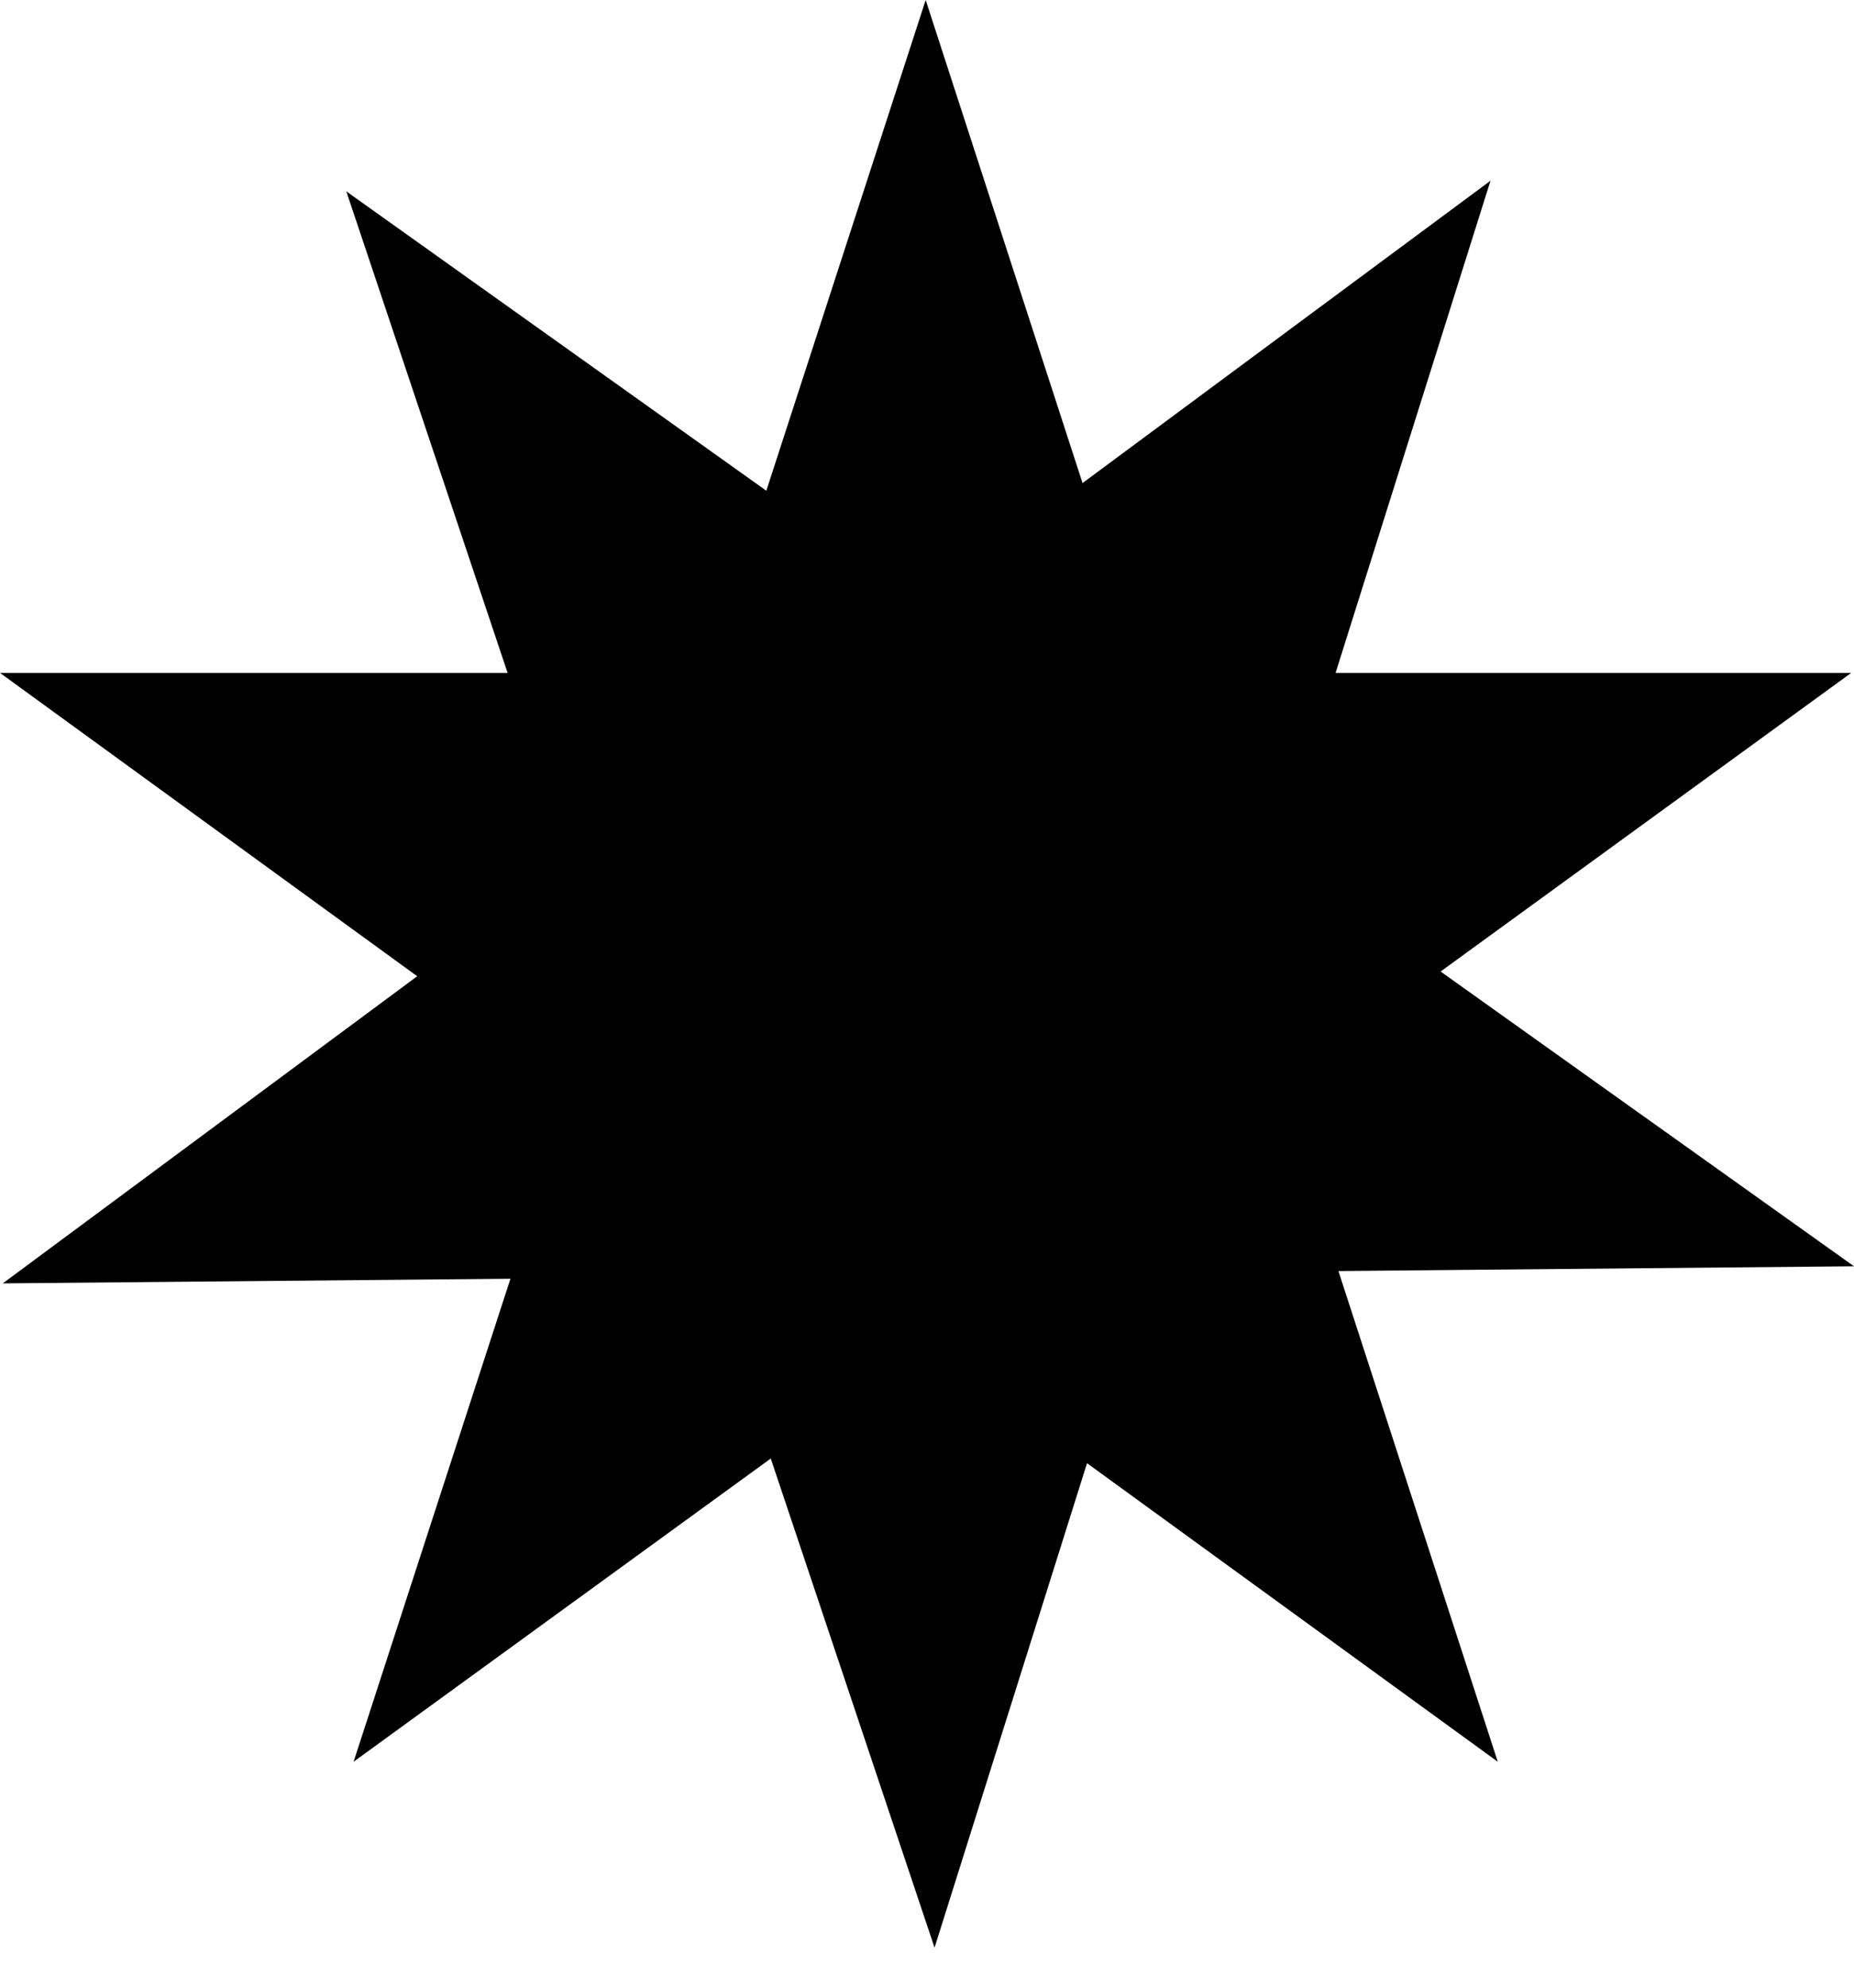 <svg width="14" height="15" viewBox="0 0 14 15" fill="none" xmlns="http://www.w3.org/2000/svg">
<path d="M6.99 0L8.64 5.078H13.979L9.66 8.217L11.31 13.295L6.99 10.157L2.67 13.295L4.32 8.217L0 5.078H5.34L6.99 0Z" fill="black"/>
<path d="M11.255 1.364L9.651 6.457L14 9.556L8.661 9.605L7.057 14.698L5.361 9.636L0.021 9.685L4.312 6.507L2.615 1.444L6.964 4.542L11.255 1.364Z" fill="black"/>
</svg>

